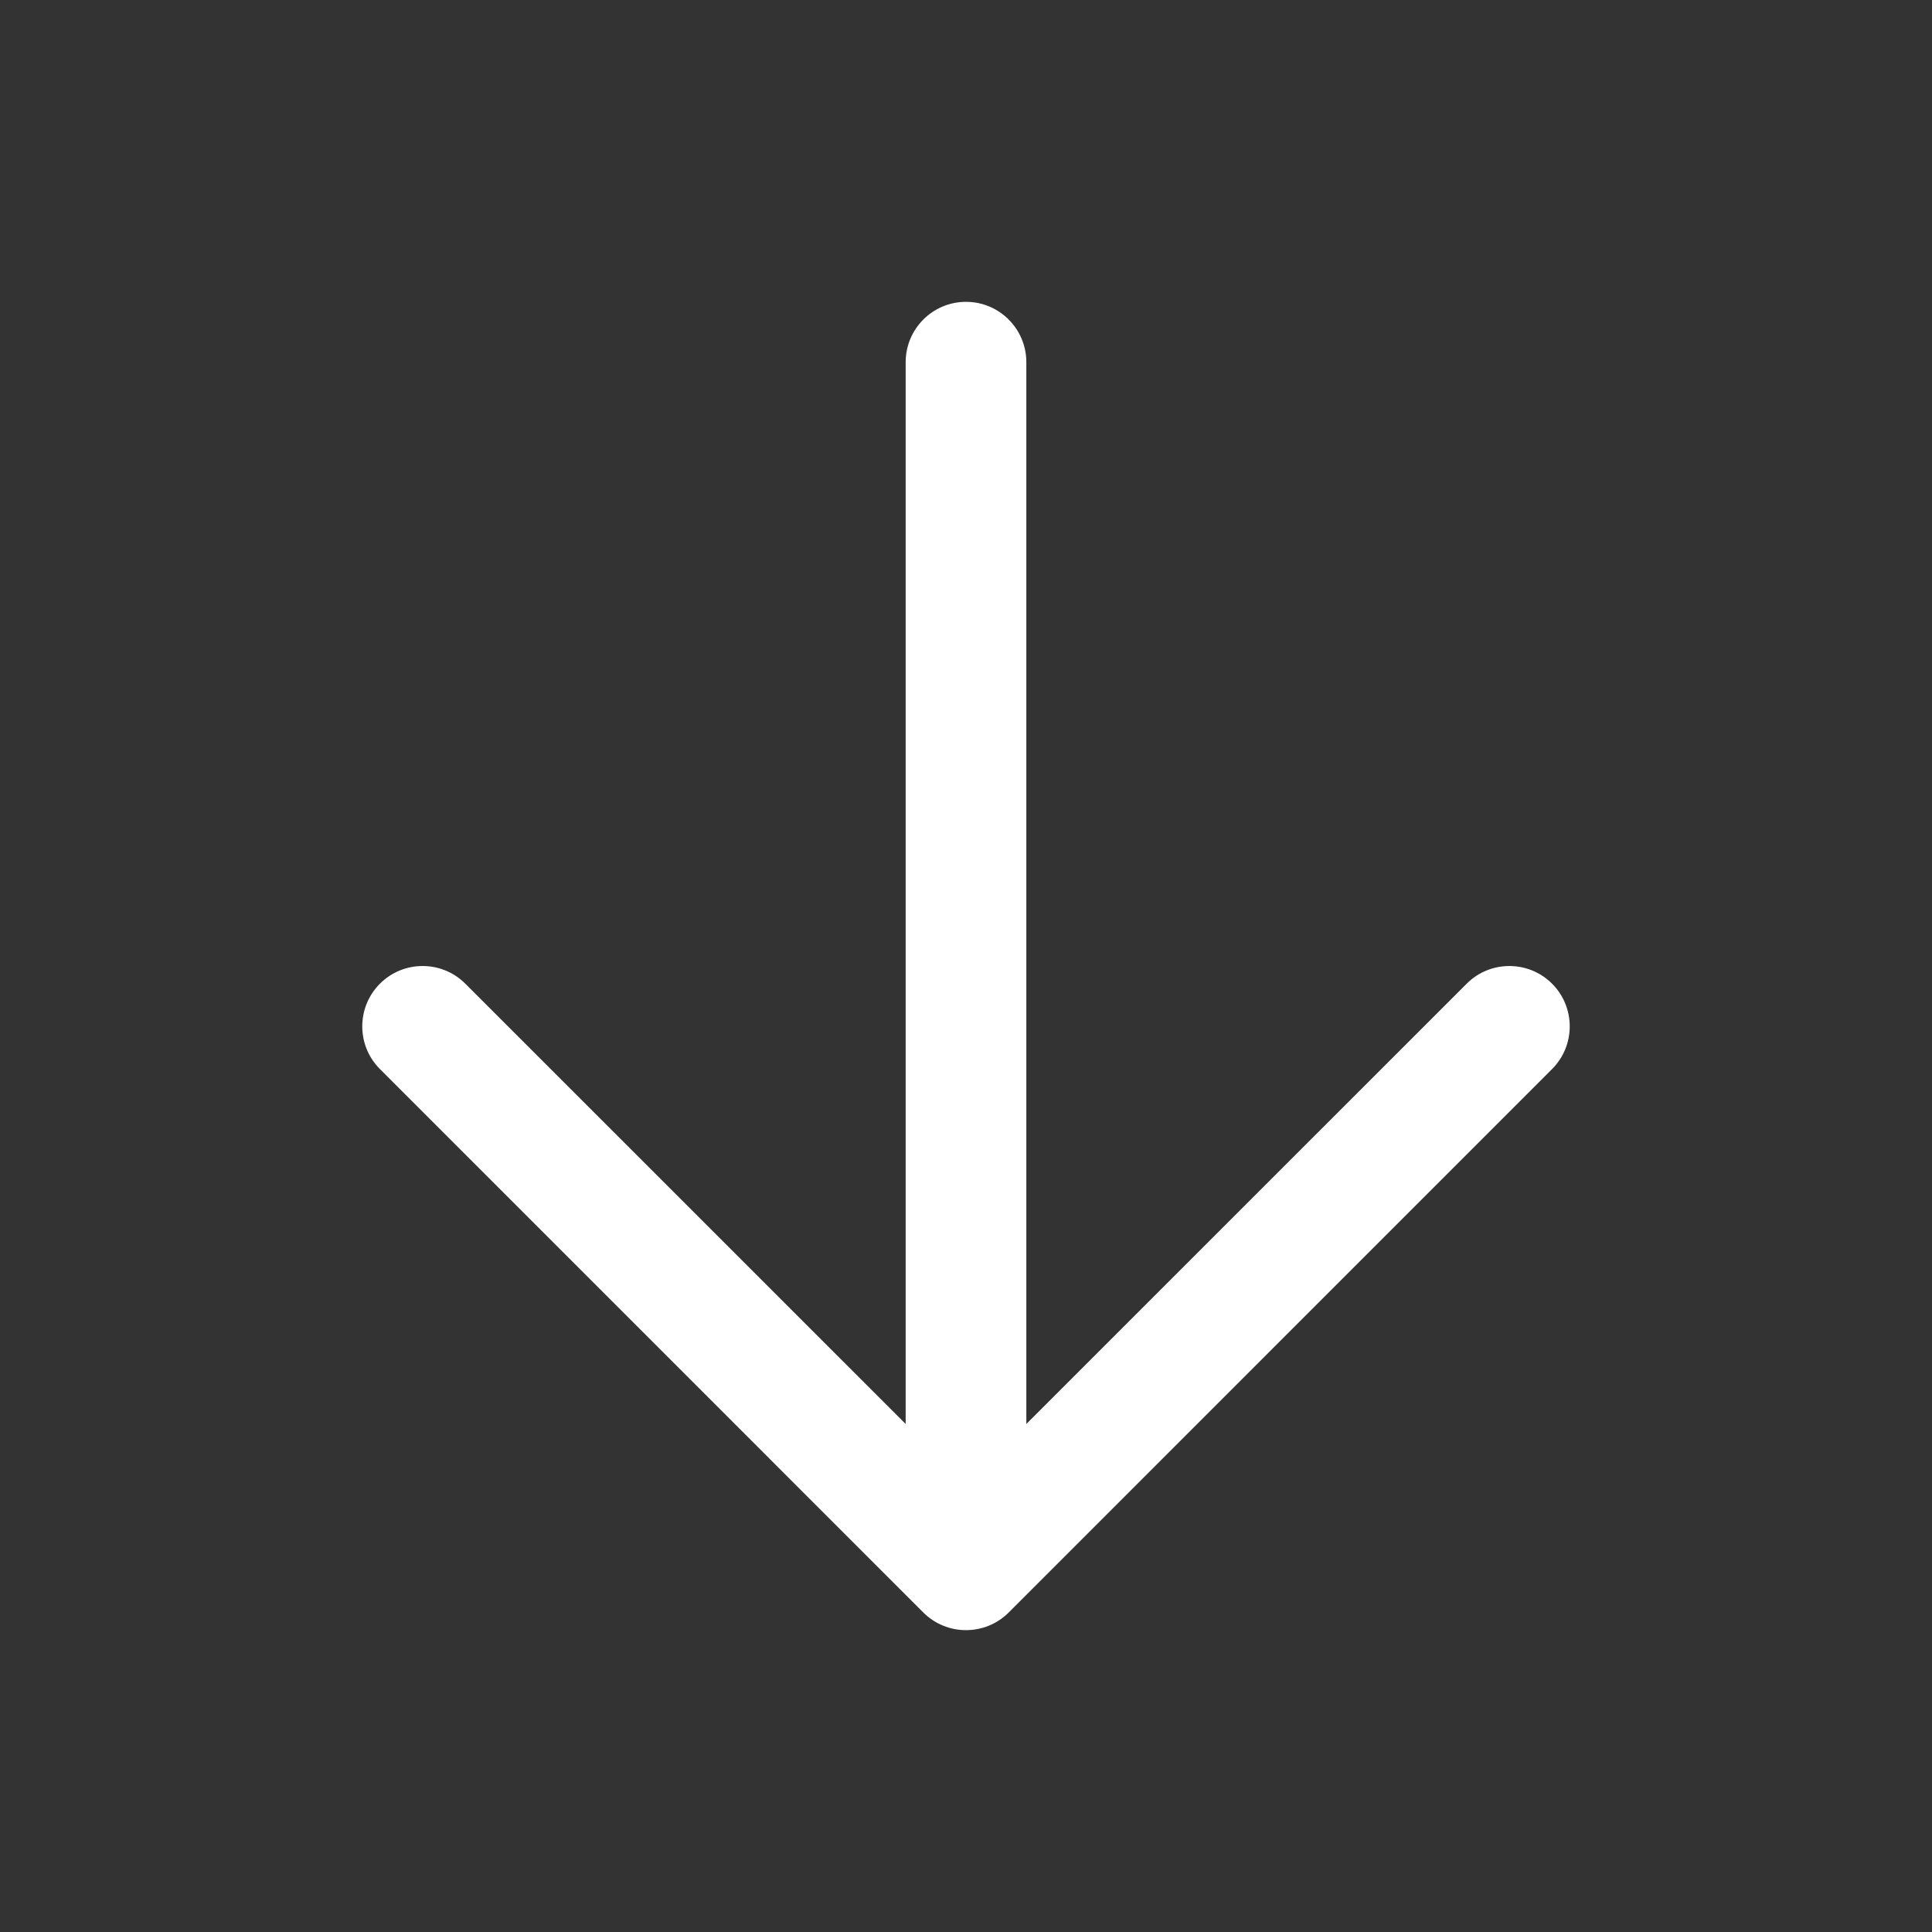 <svg width="26" height="26" viewBox="0 0 26 26" fill="none" xmlns="http://www.w3.org/2000/svg">
<rect x="0" y="0" width="26" height="26" fill="#333333" stroke="none"/>
<path fill-rule="evenodd" clip-rule="evenodd" d="M13 4.062C13.449 4.062 13.812 4.426 13.812 4.875L13.812 19.163L19.738 13.238C20.055 12.921 20.57 12.921 20.887 13.238C21.204 13.555 21.204 14.07 20.887 14.387L13.575 21.7C13.257 22.017 12.743 22.017 12.425 21.7L5.113 14.387C4.796 14.07 4.796 13.555 5.113 13.238C5.43 12.921 5.945 12.921 6.262 13.238L12.188 19.163L12.188 4.875C12.188 4.426 12.551 4.062 13 4.062Z" fill="white"/>
</svg>
